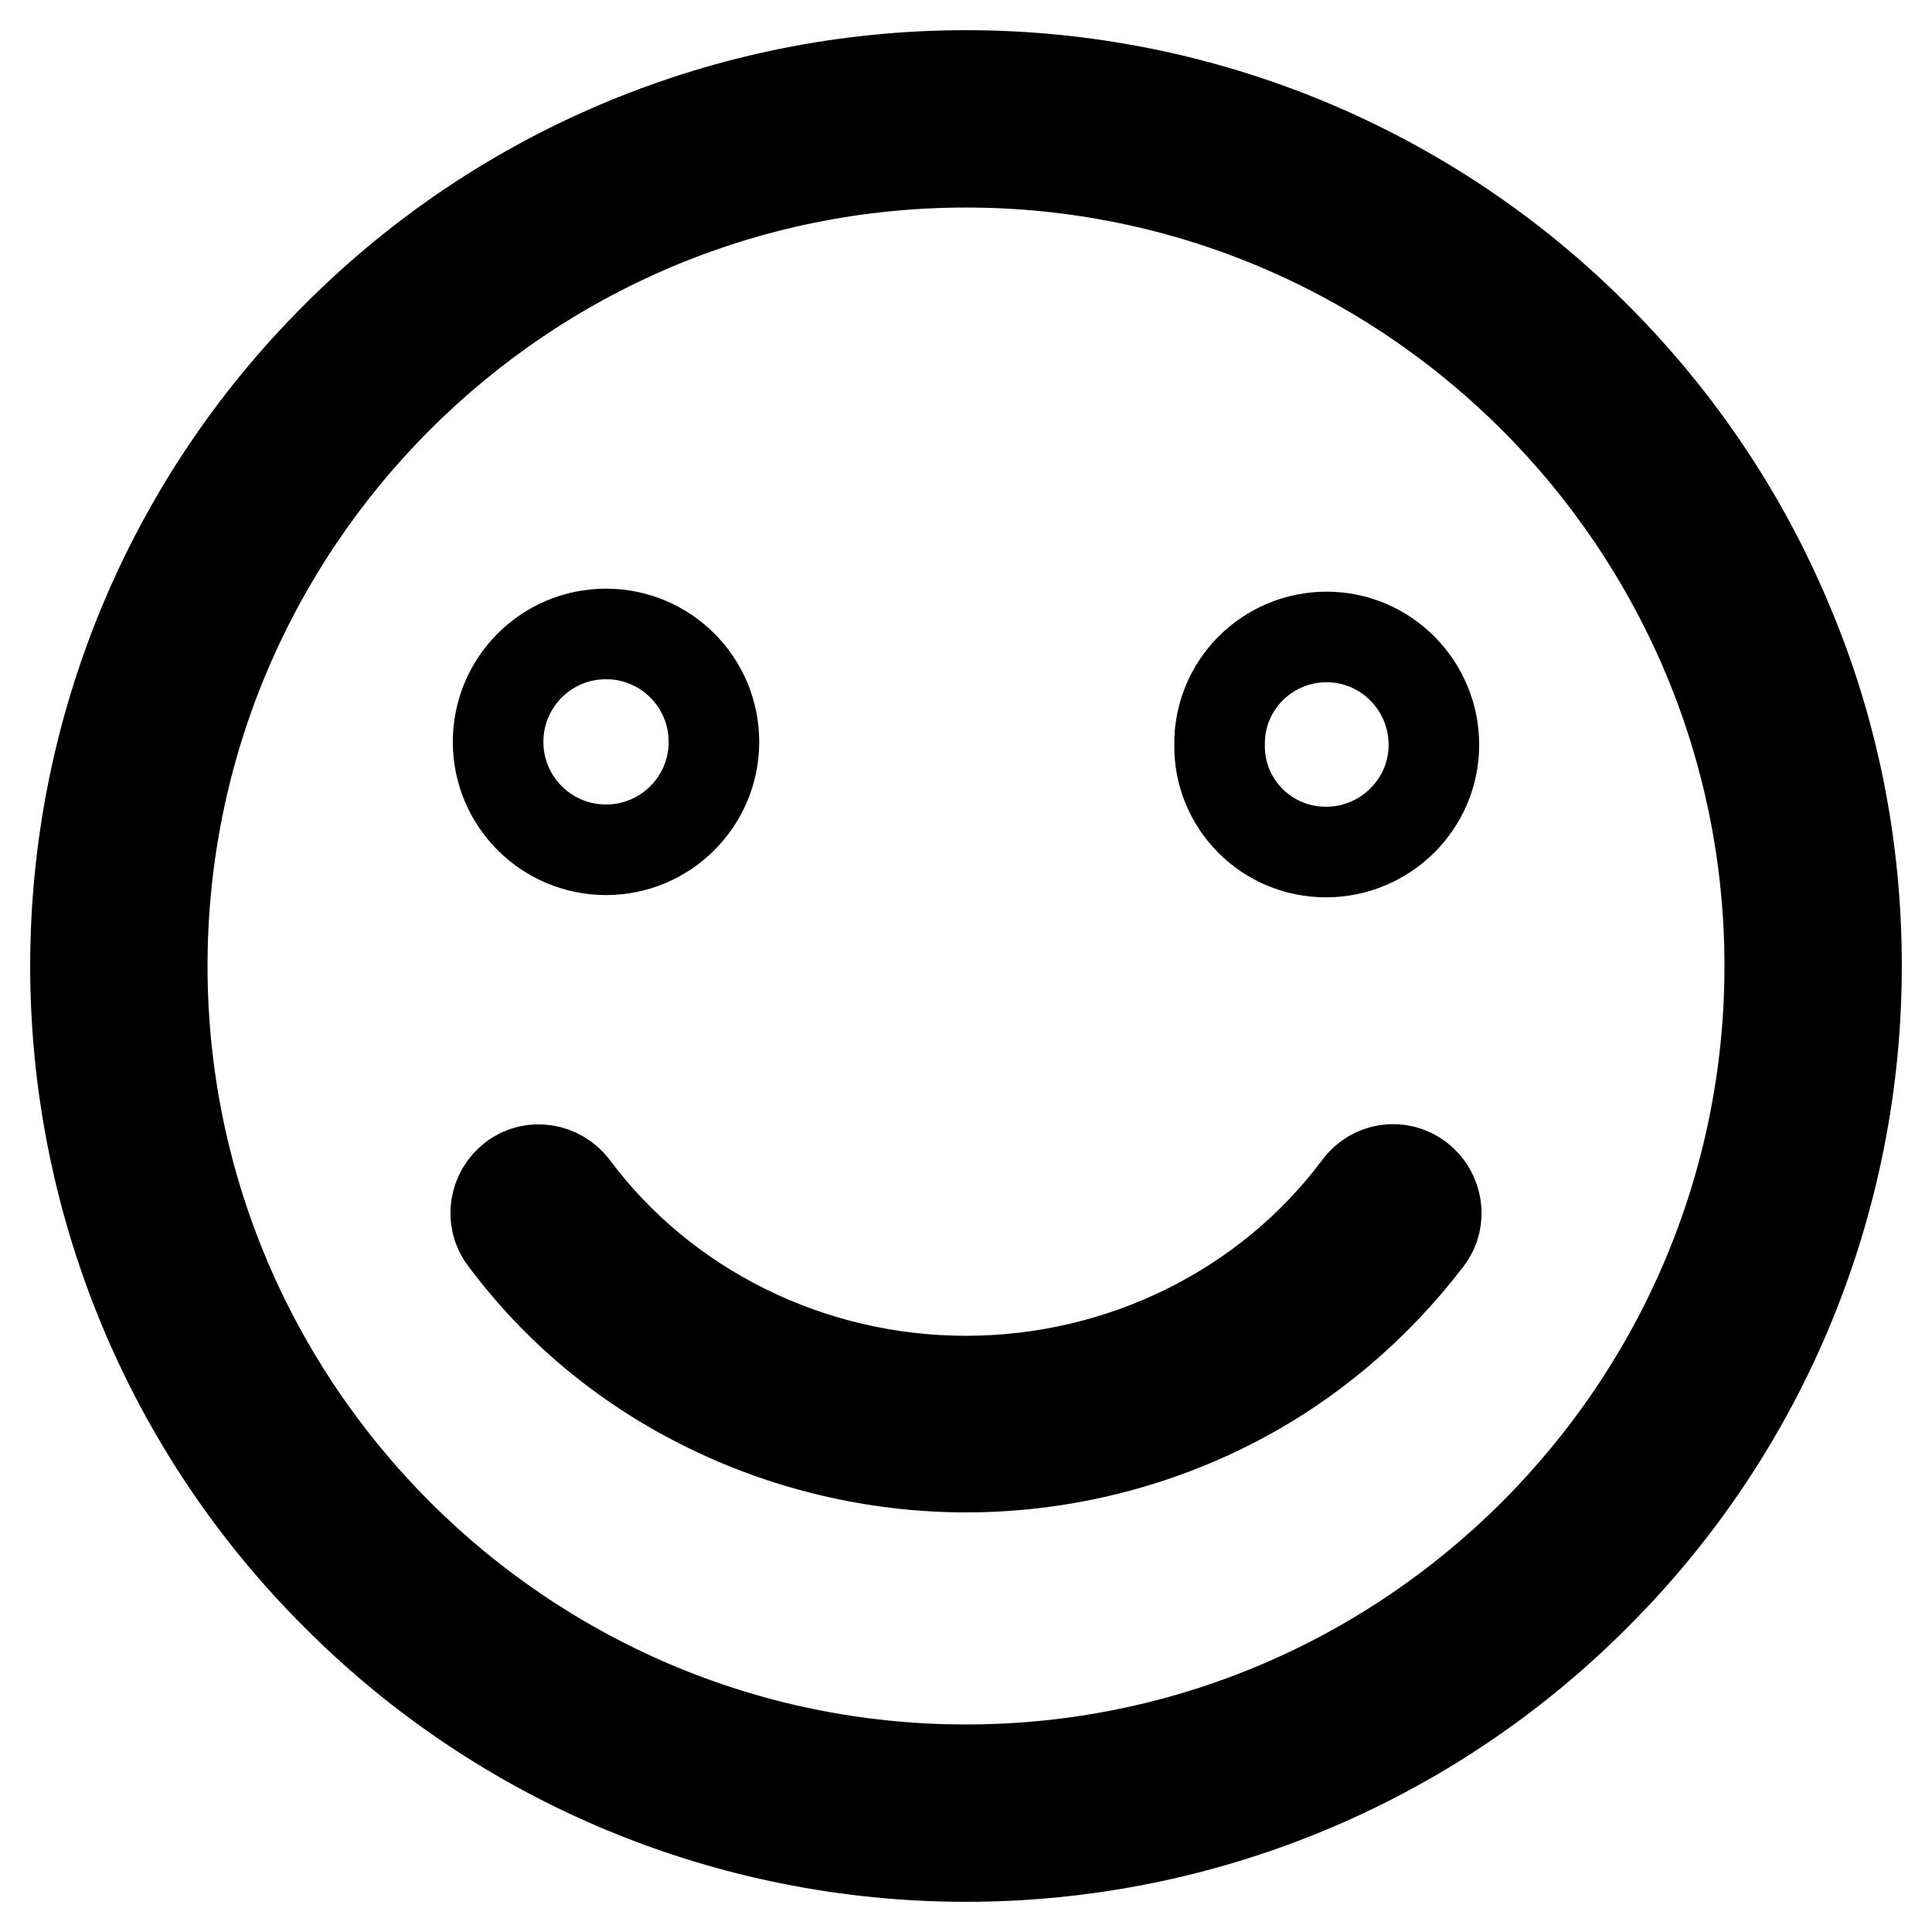 <?xml version="1.0" encoding="utf-8"?>
<!-- Svg Vector Icons : http://www.onlinewebfonts.com/icon -->
<!DOCTYPE svg PUBLIC "-//W3C//DTD SVG 1.1//EN" "http://www.w3.org/Graphics/SVG/1.1/DTD/svg11.dtd">
<svg version="1.1" xmlns="http://www.w3.org/2000/svg" xmlns:xlink="http://www.w3.org/1999/xlink" x="0px" y="0px" viewBox="0 0 256 256" enable-background="new 0 0 256 256" xml:space="preserve">
<g> <path stroke-width="12" fill-opacity="0" stroke="#000000"  d="M236.7,82.1c-5.9-14-14.5-26.7-25.3-37.5C189.3,22.4,159.3,10,128,10c-31.3,0-61.3,12.4-83.4,34.6 C22.4,66.7,10,96.7,10,128c0,31.3,12.4,61.3,34.6,83.4C66.7,233.6,96.7,246,128,246c31.3,0,61.3-12.4,83.4-34.6 c22.2-22.1,34.6-52.1,34.6-83.4C246,112.1,242.9,96.6,236.7,82.1L236.7,82.1z M128,234.5c-58.7,0-106.5-47.8-106.5-106.5 C21.5,69.3,69.2,21.5,128,21.5c58.7,0,106.5,47.8,106.5,106.5C234.5,186.7,186.7,234.5,128,234.5L128,234.5z M175.7,112.9 c7.9,0,14.3-6.4,14.3-14.2c0-7.9-6.4-14.3-14.2-14.3c0,0,0,0,0,0c-7.9,0-14.3,6.4-14.2,14.3C161.5,106.5,167.8,112.9,175.7,112.9z  M80.3,112.6c7.9,0,14.3-6.4,14.3-14.3c0-7.9-6.4-14.3-14.3-14.3C72.4,84,66,90.4,66,98.3C66,106.2,72.4,112.6,80.3,112.6z  M188,156.1c-2.5-1.9-6.1-1.4-8,1.2l0,0C168,173.4,148.6,183,128,183c-20.6,0-40-9.6-52-25.7c-1.9-2.5-5.5-3.1-8-1.2 c-2.5,1.9-3.1,5.5-1.2,8l0,0c6.9,9.3,15.9,16.8,26.3,22c10.7,5.4,22.8,8.3,34.9,8.3c12.2,0,24.2-2.9,34.9-8.3 c10.3-5.2,19.3-12.8,26.3-22C191.1,161.6,190.5,158,188,156.1C188,156.1,188,156.1,188,156.1z"/></g>
</svg>